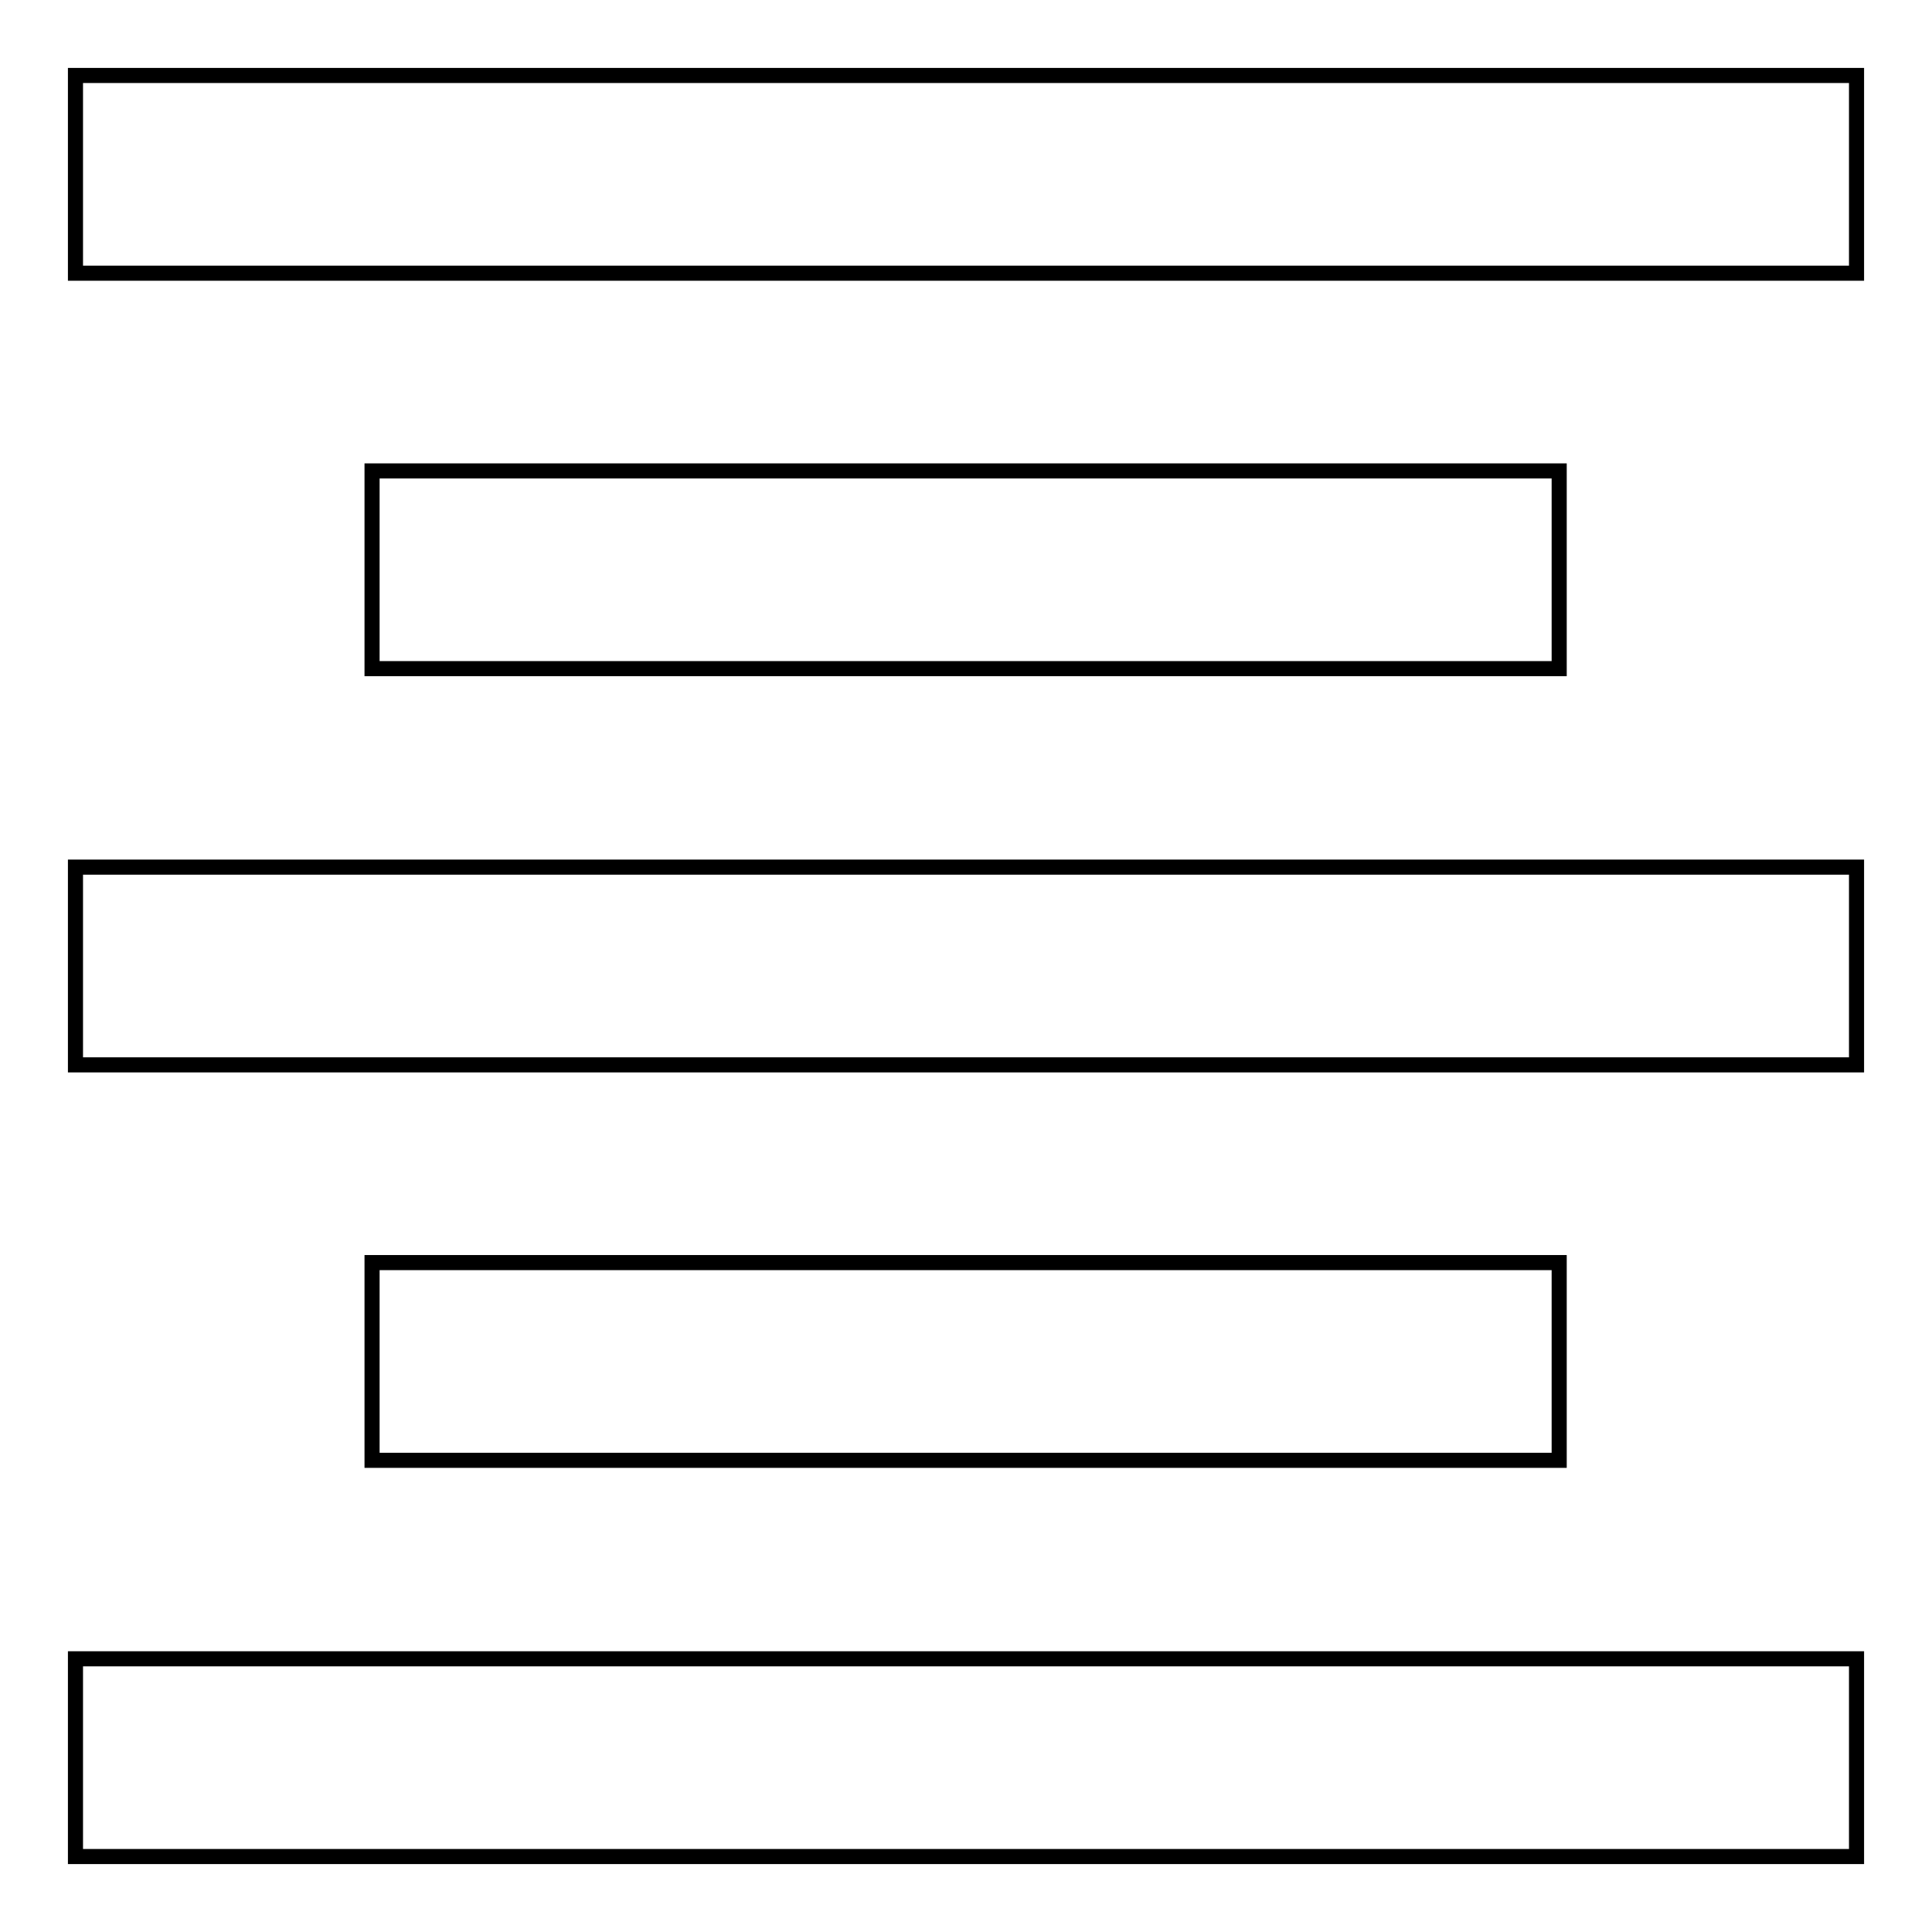 <?xml version="1.0" encoding="utf-8"?>
<!-- Svg Vector Icons : http://www.onlinewebfonts.com/icon -->
<!DOCTYPE svg PUBLIC "-//W3C//DTD SVG 1.1//EN" "http://www.w3.org/Graphics/SVG/1.1/DTD/svg11.dtd">
<svg version="1.1" xmlns="http://www.w3.org/2000/svg" xmlns:xlink="http://www.w3.org/1999/xlink" x="0px" y="0px" viewBox="0 0 256 256" enable-background="new 0 0 256 256" xml:space="preserve">
<g> <path stroke-width="2" fill-opacity="0" stroke="#000000"  d="M10,219.8h236V246H10V219.8z M49.3,167.3h157.3v26.2H49.3V167.3z M10,114.9h236v26.2H10V114.9z M10,10h236 v26.2H10V10z M49.3,62.4h157.3v26.2H49.3V62.4z"/></g>
</svg>